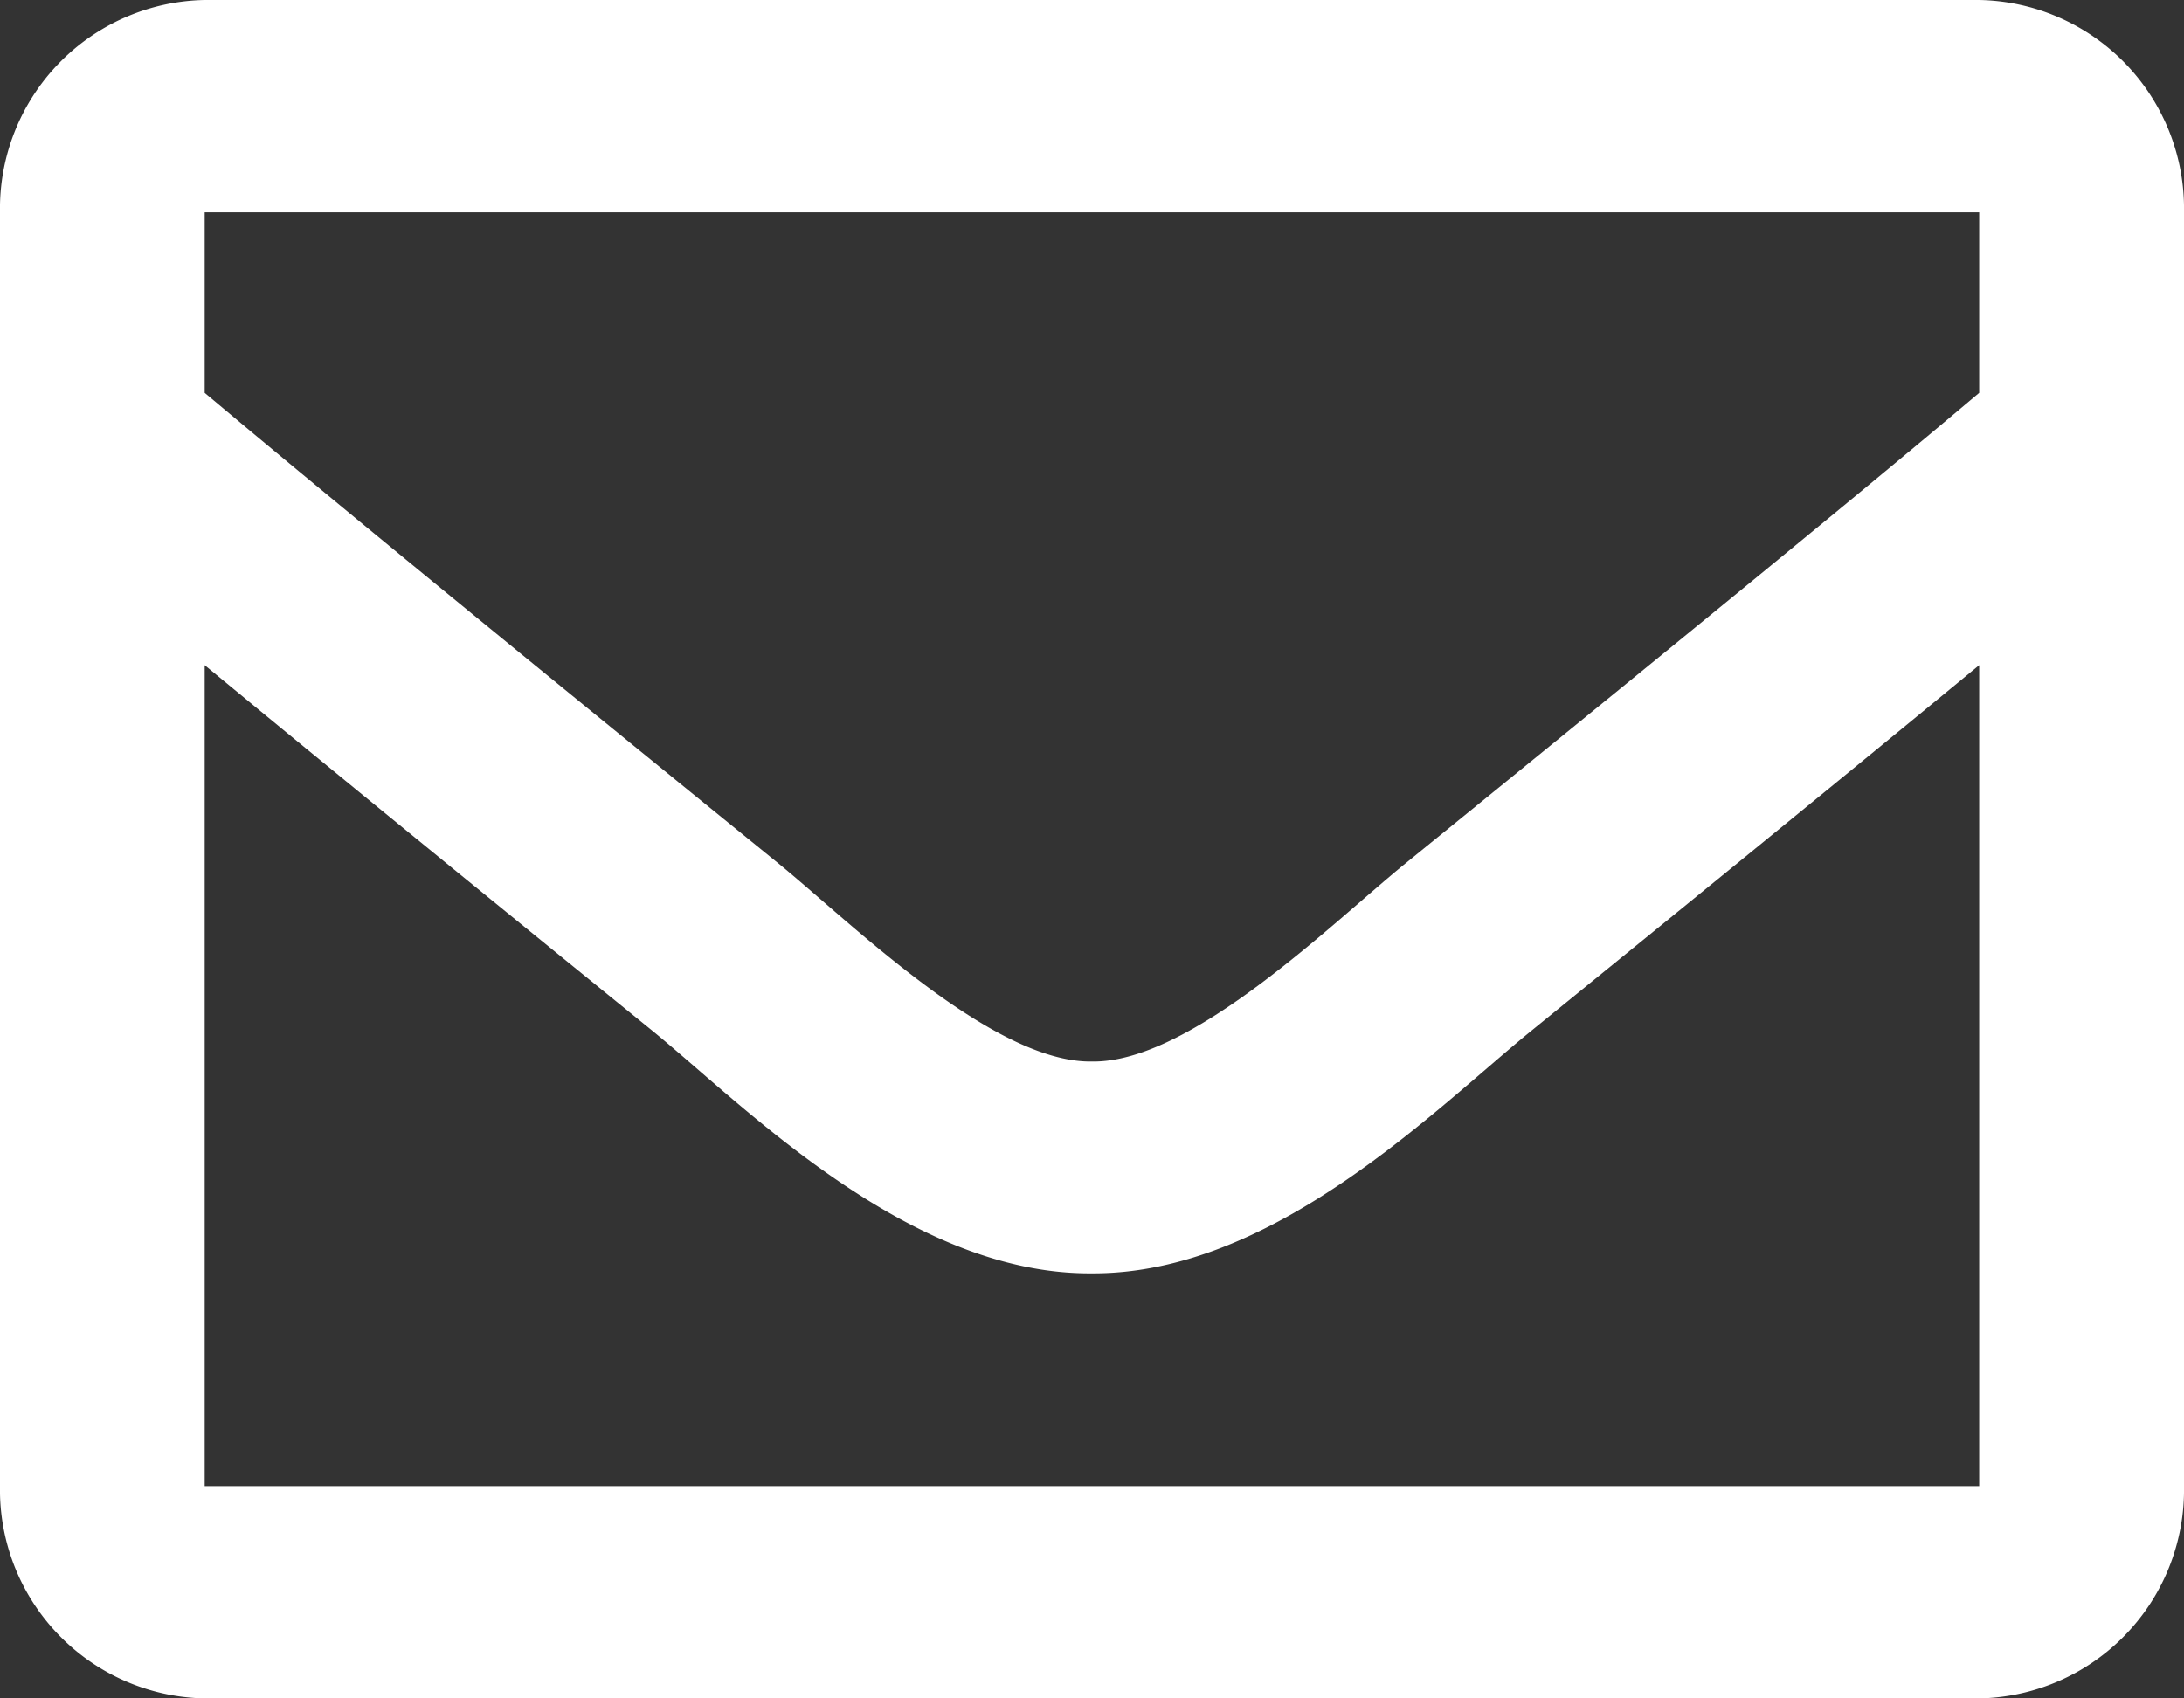 <svg xmlns="http://www.w3.org/2000/svg" width="18" height="14" viewBox="0 0 18 14"><rect x="0" y="0" width="18" height="14" fill="#333333" stroke="none"/><defs><style>.a{fill:#fff;}</style></defs><path class="a" d="M16.312,64H1.687A1.72,1.72,0,0,0,0,65.75v10.5A1.72,1.72,0,0,0,1.687,78H16.312A1.72,1.72,0,0,0,18,76.25V65.75A1.72,1.72,0,0,0,16.312,64Zm0,1.75v1.488c-.788.666-2.045,1.7-4.732,3.882C10.989,71.6,9.816,72.763,9,72.75c-.816.014-1.989-1.147-2.581-1.63C3.733,68.939,2.476,67.9,1.687,67.238V65.75ZM1.687,76.25V69.483c.806.665,1.948,1.6,3.689,3.013.768.627,2.114,2.012,3.623,2,1.5.008,2.83-1.356,3.623-2,1.741-1.414,2.884-2.348,3.69-3.013V76.25Z" transform="translate(0 -64)"/></svg>